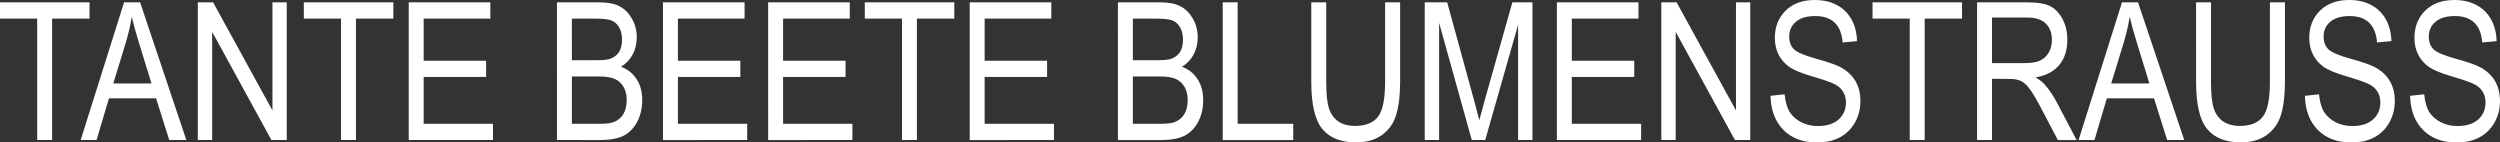 <?xml version="1.0" encoding="UTF-8" standalone="no"?>
<svg
   viewBox="0 0 2710.758 154.484"
   version="1.1"
   xml:space="preserve"
   style="clip-rule:evenodd;fill-rule:evenodd;stroke-linejoin:round;stroke-miterlimit:2"
   id="svg10"
   width="2710.758"
   height="154.484"
   xmlns="http://www.w3.org/2000/svg"
   xmlns:svg="http://www.w3.org/2000/svg"><rect x="0" y="0" width="2710.758" height="154.484" fill="#333333" stroke="none"/><defs
   id="defs10" />
    
<path
   d="M 40.327,151.837 V 20.163 H 4.1753054e-5 V 2.546 H 97.049 V 20.163 H 56.519 V 151.837 Z m 47.15,0 L 134.525,2.546 h 17.414 l 50.103,149.291 h -18.534 l -14.257,-45.215 h -51.121 l -13.442,45.215 z M 122.814,90.532 h 41.447 L 151.531,49.187 q -5.906,-19.043 -8.656,-30.958 -2.342,14.359 -6.619,28.514 z m 91.652,61.305 V 2.546 h 16.599 l 64.36,117.213 V 2.546 h 15.479 V 151.837 H 294.305 L 230.046,34.522 V 151.837 Z m 155.299,0 V 20.163 H 329.438 V 2.546 h 97.049 V 20.163 H 385.956 V 151.837 Z m 73.423,0 V 2.546 h 88.495 v 17.618 h -72.303 v 45.724 h 67.721 v 17.516 h -67.721 v 50.816 h 75.155 v 17.618 z m 160.696,0 V 2.546 h 45.928 q 13.951,0 22.098,4.379 8.147,4.277 13.34,13.442 5.194,9.165 5.194,20.265 0,10.285 -4.481,18.534 -4.481,8.249 -12.628,13.239 10.693,3.87 16.803,13.239 6.212,9.267 6.212,22.913 0,13.544 -5.601,23.829 -5.499,10.184 -14.766,14.868 -9.267,4.583 -25.459,4.583 z m 16.192,-86.56 h 26.477 q 10.387,0 14.766,-1.426 6.314,-2.139 9.674,-7.128 3.462,-5.092 3.462,-13.748 0,-8.045 -3.157,-13.34 -3.055,-5.397 -8.249,-7.434 -5.092,-2.037 -18.432,-2.037 h -24.542 z m 0,68.943 h 30.449 q 10.082,0 14.868,-1.833 6.925,-2.648 10.489,-8.656 3.666,-6.11 3.666,-15.275 0,-8.452 -3.462,-14.257 -3.462,-5.906 -9.369,-8.554 -5.805,-2.75 -18.33,-2.75 h -28.31 z m 98.78,17.618 V 2.546 h 88.495 v 17.618 h -72.303 v 45.724 h 67.721 v 17.516 h -67.721 v 50.816 h 75.155 v 17.618 z m 114.056,0 V 2.546 h 88.495 v 17.618 h -72.303 v 45.724 h 67.721 v 17.516 h -67.721 v 50.816 h 75.155 v 17.618 z m 145.116,0 V 20.163 H 937.701 V 2.546 h 97.049 V 20.163 H 994.22 V 151.837 Z m 73.423,0 V 2.546 h 88.495 v 17.618 h -72.303 v 45.724 h 67.721 v 17.516 h -67.721 v 50.816 h 75.155 v 17.618 z m 160.696,0 V 2.546 h 45.928 q 13.951,0 22.098,4.379 8.147,4.277 13.34,13.442 5.194,9.165 5.194,20.265 0,10.285 -4.481,18.534 -4.481,8.249 -12.628,13.239 10.693,3.87 16.803,13.239 6.212,9.267 6.212,22.913 0,13.544 -5.601,23.829 -5.499,10.184 -14.766,14.868 -9.267,4.583 -25.459,4.583 z m 16.192,-86.56 h 26.477 q 10.387,0 14.766,-1.426 6.314,-2.139 9.674,-7.128 3.462,-5.092 3.462,-13.748 0,-8.045 -3.157,-13.34 -3.055,-5.397 -8.249,-7.434 -5.092,-2.037 -18.432,-2.037 h -24.542 z m 0,68.943 h 30.449 q 10.082,0 14.868,-1.833 6.925,-2.648 10.489,-8.656 3.666,-6.11 3.666,-15.275 0,-8.452 -3.462,-14.257 -3.462,-5.906 -9.369,-8.554 -5.805,-2.75 -18.33,-2.75 h -28.31 z m 97.457,17.618 V 2.546 h 16.192 V 134.219 h 60.287 v 17.618 z M 1501.869,2.546 h 16.294 V 88.801 q 0,21.691 -4.277,35.642 -4.175,13.85 -15.377,21.895 -11.1,8.045 -28.31,8.045 -24.237,0 -36.355,-14.461 -12.017,-14.461 -12.017,-51.121 V 2.546 h 16.192 v 86.153 q 0,20.265 3.157,29.329 3.157,9.063 10.285,13.85 7.23,4.684 17.516,4.684 17.312,0 25.052,-9.776 7.841,-9.776 7.841,-38.086 z m 42.975,149.291 V 2.546 h 24.339 l 29.023,105.705 5.805,22.098 q 2.139,-8.249 6.517,-23.931 L 1639.856,2.546 h 21.793 V 151.837 h -15.581 V 26.885 l -35.642,124.952 h -14.562 L 1560.425,24.746 V 151.837 Z m 143.282,0 V 2.546 h 88.495 v 17.618 h -72.303 v 45.724 h 67.721 v 17.516 h -67.721 v 50.816 h 75.154 v 17.618 z m 113.241,0 V 2.546 h 16.599 l 64.36,117.213 V 2.546 h 15.479 V 151.837 h -16.599 L 1816.948,34.522 V 151.837 Z m 118.435,-47.964 15.275,-1.629 q 1.222,12.322 5.499,19.247 4.379,6.823 12.424,10.998 8.045,4.175 18.127,4.175 14.461,0 22.404,-7.027 8.045,-7.128 8.045,-18.432 0,-6.619 -2.953,-11.507 -2.851,-4.99 -8.758,-8.147 -5.805,-3.157 -25.255,-8.86 -17.312,-5.092 -24.644,-10.285 -7.332,-5.194 -11.406,-13.137 -4.073,-8.045 -4.073,-18.127 0,-18.127 11.711,-29.634 11.711,-11.507 31.569,-11.507 13.646,0 23.829,5.397 10.285,5.397 15.886,15.479 5.703,10.082 6.11,23.728 l -15.581,1.426 q -1.222,-14.562 -8.758,-21.589 -7.434,-7.027 -20.978,-7.027 -13.748,0 -20.978,6.212 -7.23,6.11 -7.23,15.886 0,9.063 5.295,14.053 5.295,4.99 23.829,10.082 18.127,4.99 25.459,8.656 11.202,5.703 16.905,15.072 5.703,9.267 5.703,22.2 0,12.831 -6.008,23.422 -6.008,10.489 -16.395,15.988 -10.285,5.499 -24.848,5.499 -22.709,0 -36.253,-13.646 -13.442,-13.646 -13.951,-36.966 z m 150.92,47.964 V 20.163 h -40.327 V 2.546 h 97.049 V 20.163 H 2086.914 V 151.837 Z m 73.016,0 V 2.546 h 54.278 q 17.007,0 25.052,4.175 8.147,4.175 13.34,13.951 5.194,9.674 5.194,22.506 0,16.905 -8.86,27.394 -8.758,10.489 -25.561,13.34 6.823,4.073 10.387,8.249 7.23,8.554 12.729,19.043 l 21.385,40.632 h -20.367 l -16.294,-31.06 q -9.471,-18.229 -14.359,-24.542 -4.786,-6.314 -9.369,-8.452 -4.481,-2.24 -12.628,-2.24 H 2159.93 V 151.837 Z M 2159.93,68.433 h 34.828 q 11.406,0 17.312,-2.75 5.907,-2.75 9.369,-8.656 3.462,-5.906 3.462,-13.748 0,-11.304 -6.619,-17.719 -6.619,-6.517 -19.654,-6.517 H 2159.93 Z m 93.892,83.403 47.048,-149.291 h 17.414 l 50.103,149.291 h -18.534 l -14.257,-45.215 h -51.121 l -13.442,45.215 z m 35.337,-61.305 h 41.447 l -12.729,-41.345 q -5.907,-19.043 -8.656,-30.958 -2.342,14.359 -6.619,28.514 z M 2461.261,2.546 h 16.294 V 88.801 q 0,21.691 -4.277,35.642 -4.175,13.85 -15.377,21.895 -11.1,8.045 -28.31,8.045 -24.237,0 -36.355,-14.461 -12.017,-14.461 -12.017,-51.121 V 2.546 h 16.192 v 86.153 q 0,20.265 3.157,29.329 3.157,9.063 10.285,13.85 7.23,4.684 17.516,4.684 17.312,0 25.052,-9.776 7.841,-9.776 7.841,-38.086 z m 37.985,101.326 15.275,-1.629 q 1.222,12.322 5.499,19.247 4.379,6.823 12.424,10.998 8.045,4.175 18.127,4.175 14.461,0 22.404,-7.027 8.045,-7.128 8.045,-18.432 0,-6.619 -2.953,-11.507 -2.851,-4.99 -8.758,-8.147 -5.805,-3.157 -25.255,-8.86 -17.312,-5.092 -24.644,-10.285 -7.332,-5.194 -11.406,-13.137 -4.073,-8.045 -4.073,-18.127 0,-18.127 11.711,-29.634 11.711,-11.507 31.569,-11.507 13.646,0 23.829,5.397 10.285,5.397 15.886,15.479 5.703,10.082 6.11,23.728 l -15.581,1.426 q -1.222,-14.562 -8.758,-21.589 -7.434,-7.027 -20.978,-7.027 -13.748,0 -20.978,6.212 -7.23,6.11 -7.23,15.886 0,9.063 5.295,14.053 5.295,4.99 23.829,10.082 18.127,4.99 25.459,8.656 11.202,5.703 16.905,15.072 5.703,9.267 5.703,22.2 0,12.831 -6.008,23.422 -6.008,10.489 -16.395,15.988 -10.285,5.499 -24.848,5.499 -22.709,0 -36.253,-13.646 -13.442,-13.646 -13.951,-36.966 z m 114.056,0 15.275,-1.629 q 1.222,12.322 5.499,19.247 4.379,6.823 12.424,10.998 8.045,4.175 18.127,4.175 14.461,0 22.404,-7.027 8.045,-7.128 8.045,-18.432 0,-6.619 -2.953,-11.507 -2.851,-4.99 -8.758,-8.147 -5.805,-3.157 -25.255,-8.86 -17.312,-5.092 -24.644,-10.285 -7.332,-5.194 -11.406,-13.137 -4.073,-8.045 -4.073,-18.127 0,-18.127 11.711,-29.634 11.711,-11.507 31.569,-11.507 13.646,0 23.829,5.397 10.285,5.397 15.886,15.479 5.703,10.082 6.11,23.728 l -15.581,1.426 q -1.222,-14.562 -8.758,-21.589 -7.434,-7.027 -20.978,-7.027 -13.748,0 -20.978,6.212 -7.23,6.11 -7.23,15.886 0,9.063 5.295,14.053 5.295,4.99 23.829,10.082 18.127,4.99 25.459,8.656 11.202,5.703 16.905,15.072 5.703,9.267 5.703,22.2 0,12.831 -6.008,23.422 -6.008,10.489 -16.395,15.988 -10.285,5.499 -24.848,5.499 -22.709,0 -36.253,-13.646 -13.442,-13.646 -13.951,-36.966 z"
   id="text2"
   style="font-size:208.559px;line-height:1.1;font-family:'Arial Narrow';-inkscape-font-specification:'Arial Narrow, Normal';text-align:center;letter-spacing:0px;word-spacing:0px;text-anchor:middle;fill:#ffffff;stroke-width:386.276;stroke-linecap:square;stroke-miterlimit:2.6;paint-order:markers stroke fill"
   aria-label="TANTE BEETE BLUMENSTRAUSS" /></svg>

